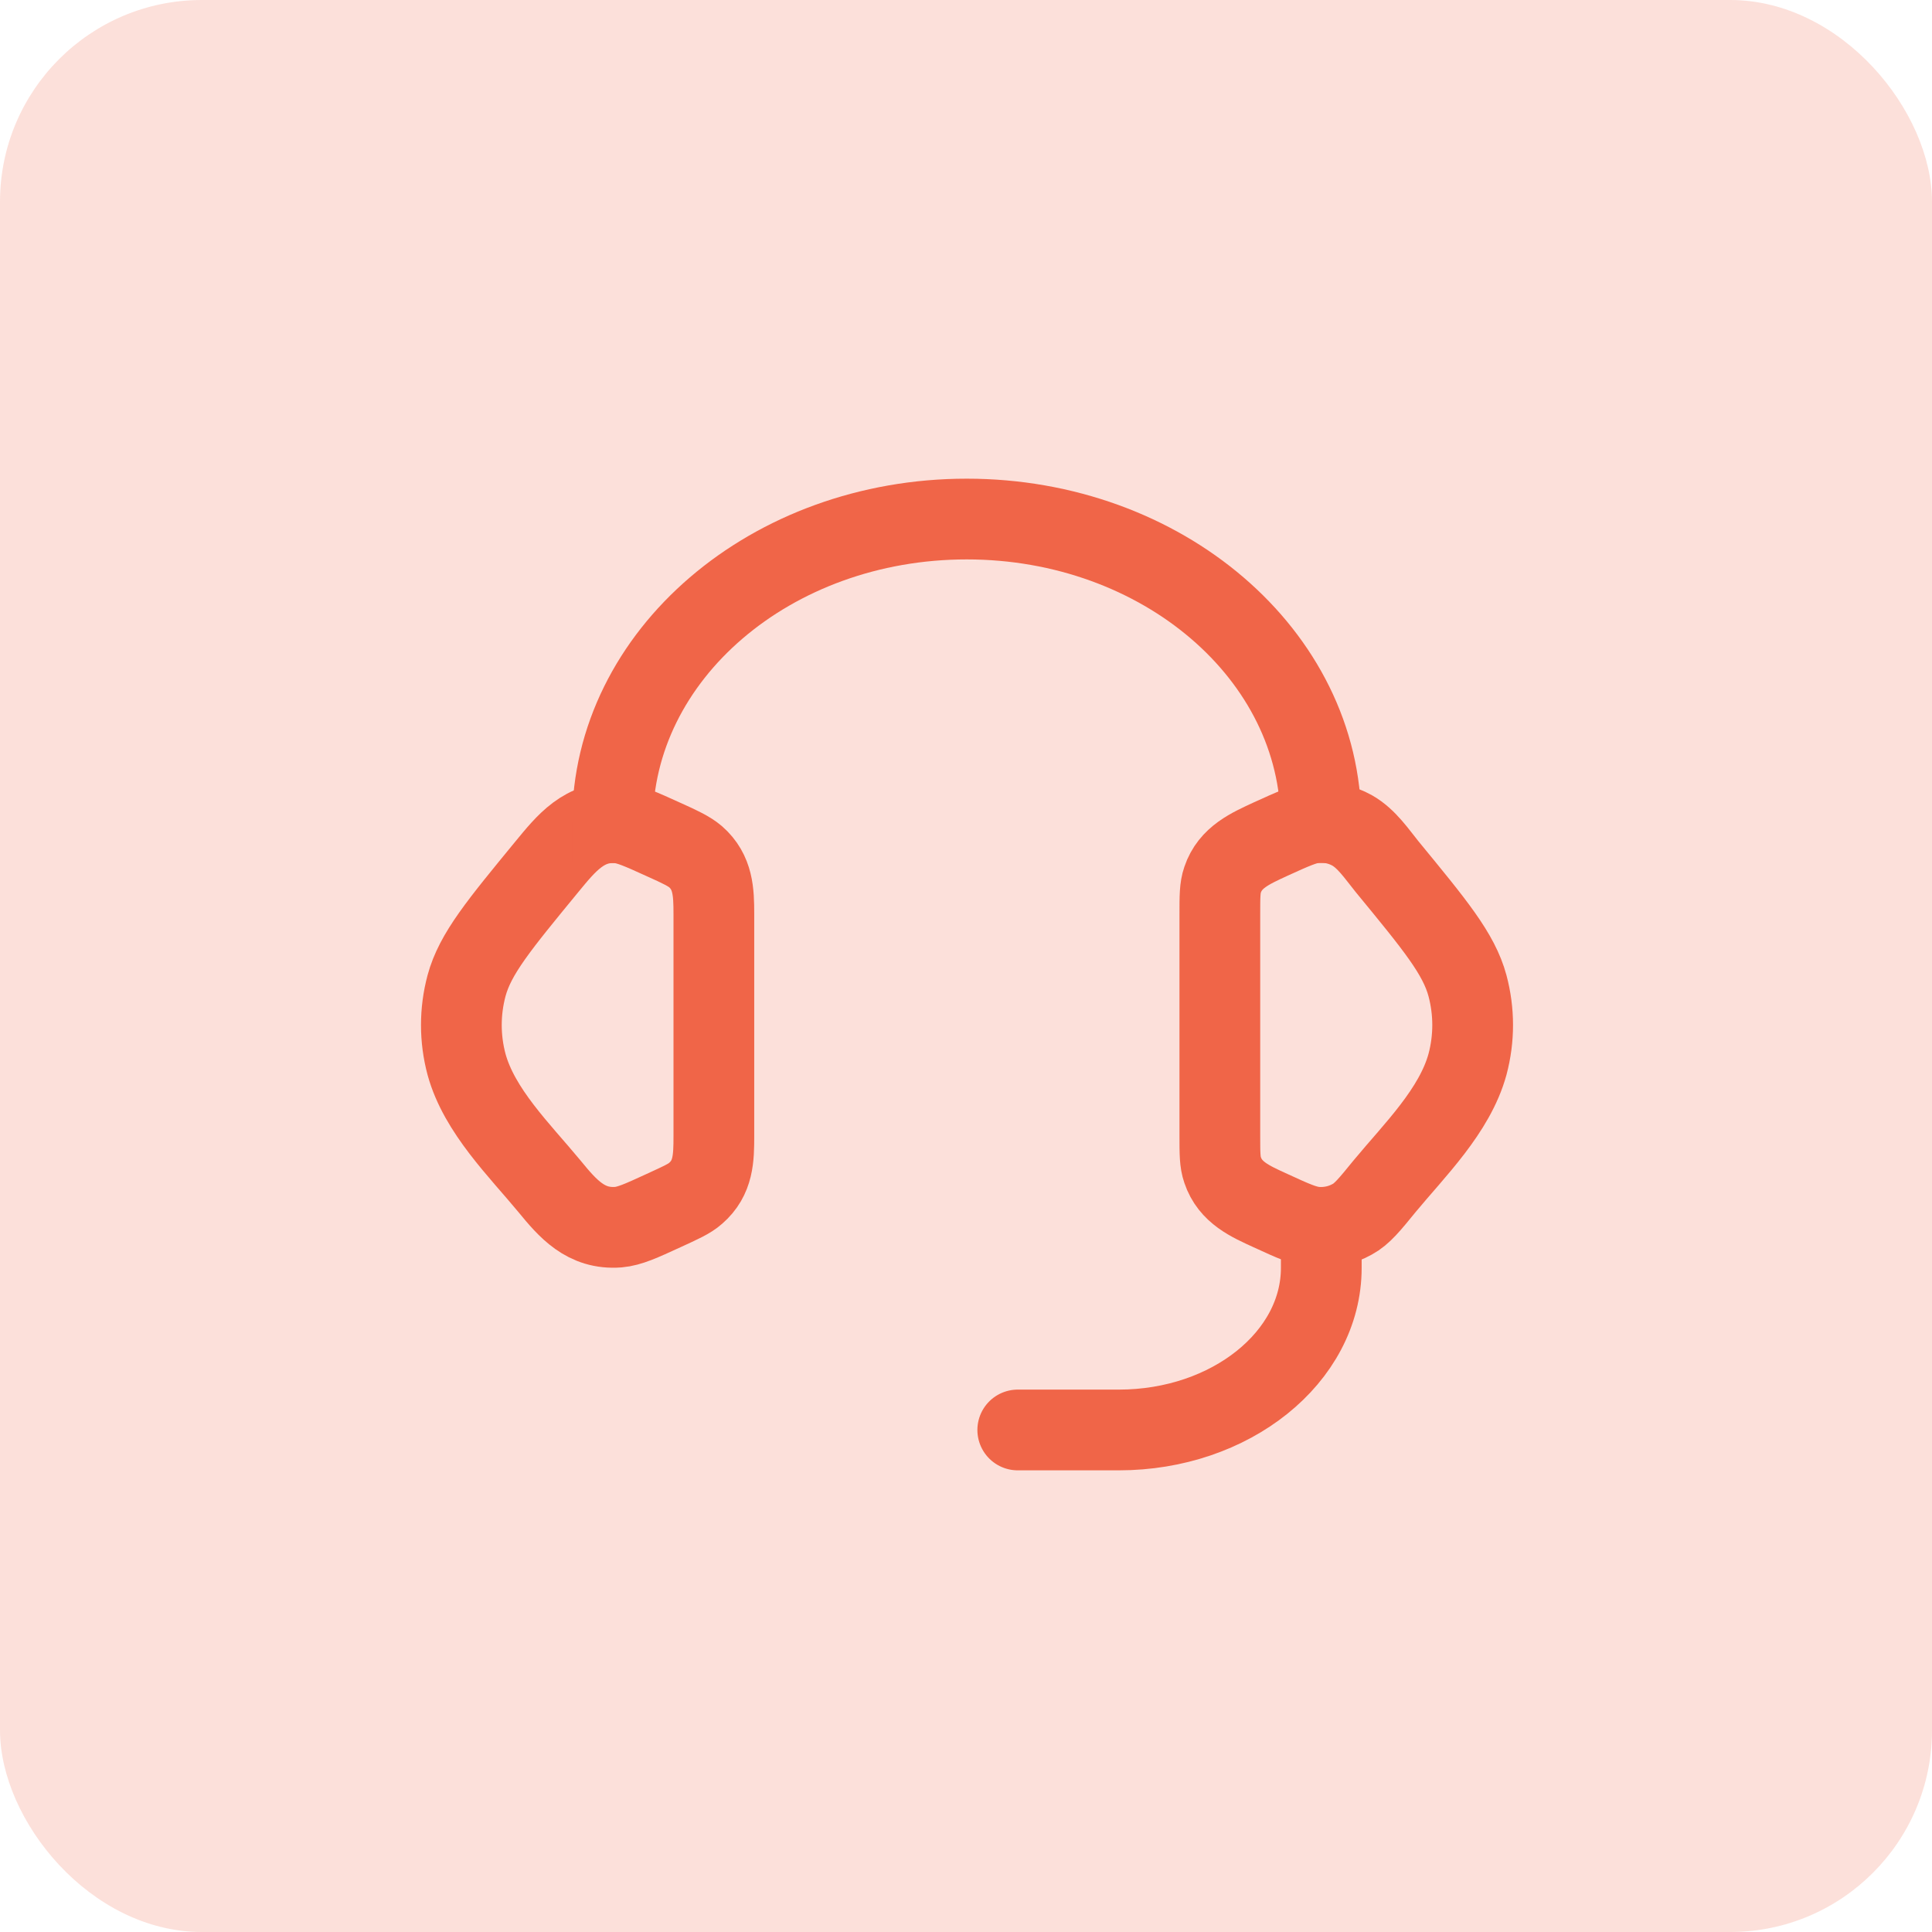<svg width="67" height="67" viewBox="0 0 67 67" fill="none" xmlns="http://www.w3.org/2000/svg">
<rect width="67" height="67" rx="7" fill="#F06548" fill-opacity="0.2"/>
<path d="M42.303 31.696C42.303 31.086 42.303 30.787 42.398 30.512C42.662 29.722 43.367 29.423 44.061 29.1C44.85 28.741 45.245 28.562 45.628 28.526C46.071 28.49 46.513 28.586 46.896 28.801C47.398 29.088 47.745 29.614 48.104 30.057C49.755 32.067 50.592 33.071 50.891 34.184C51.13 35.081 51.13 36.014 50.891 36.911C50.448 38.526 49.049 39.889 48.02 41.133C47.494 41.779 47.231 42.102 46.896 42.282C46.513 42.497 46.071 42.593 45.628 42.557C45.233 42.521 44.839 42.341 44.061 41.983C43.355 41.66 42.662 41.361 42.398 40.571C42.303 40.296 42.303 39.997 42.303 39.387V31.684V31.696Z" stroke="#F06548" stroke-width="2.8"/>
<path d="M24.756 31.696C24.756 30.93 24.732 30.248 24.122 29.71C23.895 29.519 23.596 29.375 23.009 29.112C22.22 28.753 21.825 28.574 21.442 28.538C20.27 28.442 19.636 29.244 18.966 30.057C17.316 32.067 16.479 33.071 16.179 34.184C15.94 35.081 15.94 36.014 16.179 36.911C16.622 38.526 18.021 39.889 19.05 41.133C19.696 41.923 20.318 42.641 21.442 42.557C21.837 42.521 22.232 42.341 23.009 41.983C23.607 41.708 23.907 41.576 24.122 41.385C24.744 40.846 24.756 40.164 24.756 39.399V31.696Z" stroke="#F06548" stroke-width="2.8"/>
<path d="M21.24 28.526C21.24 22.713 26.742 18 33.525 18C40.307 18 45.809 22.713 45.809 28.526" stroke="#F06548" stroke-width="2.8" stroke-linecap="square" stroke-linejoin="round"/>
<path d="M45.821 42.569V43.968C45.821 47.066 42.675 49.59 38.8 49.59H35.295" stroke="#F06548" stroke-width="2.8" stroke-linecap="round" stroke-linejoin="round"/>
</svg>
